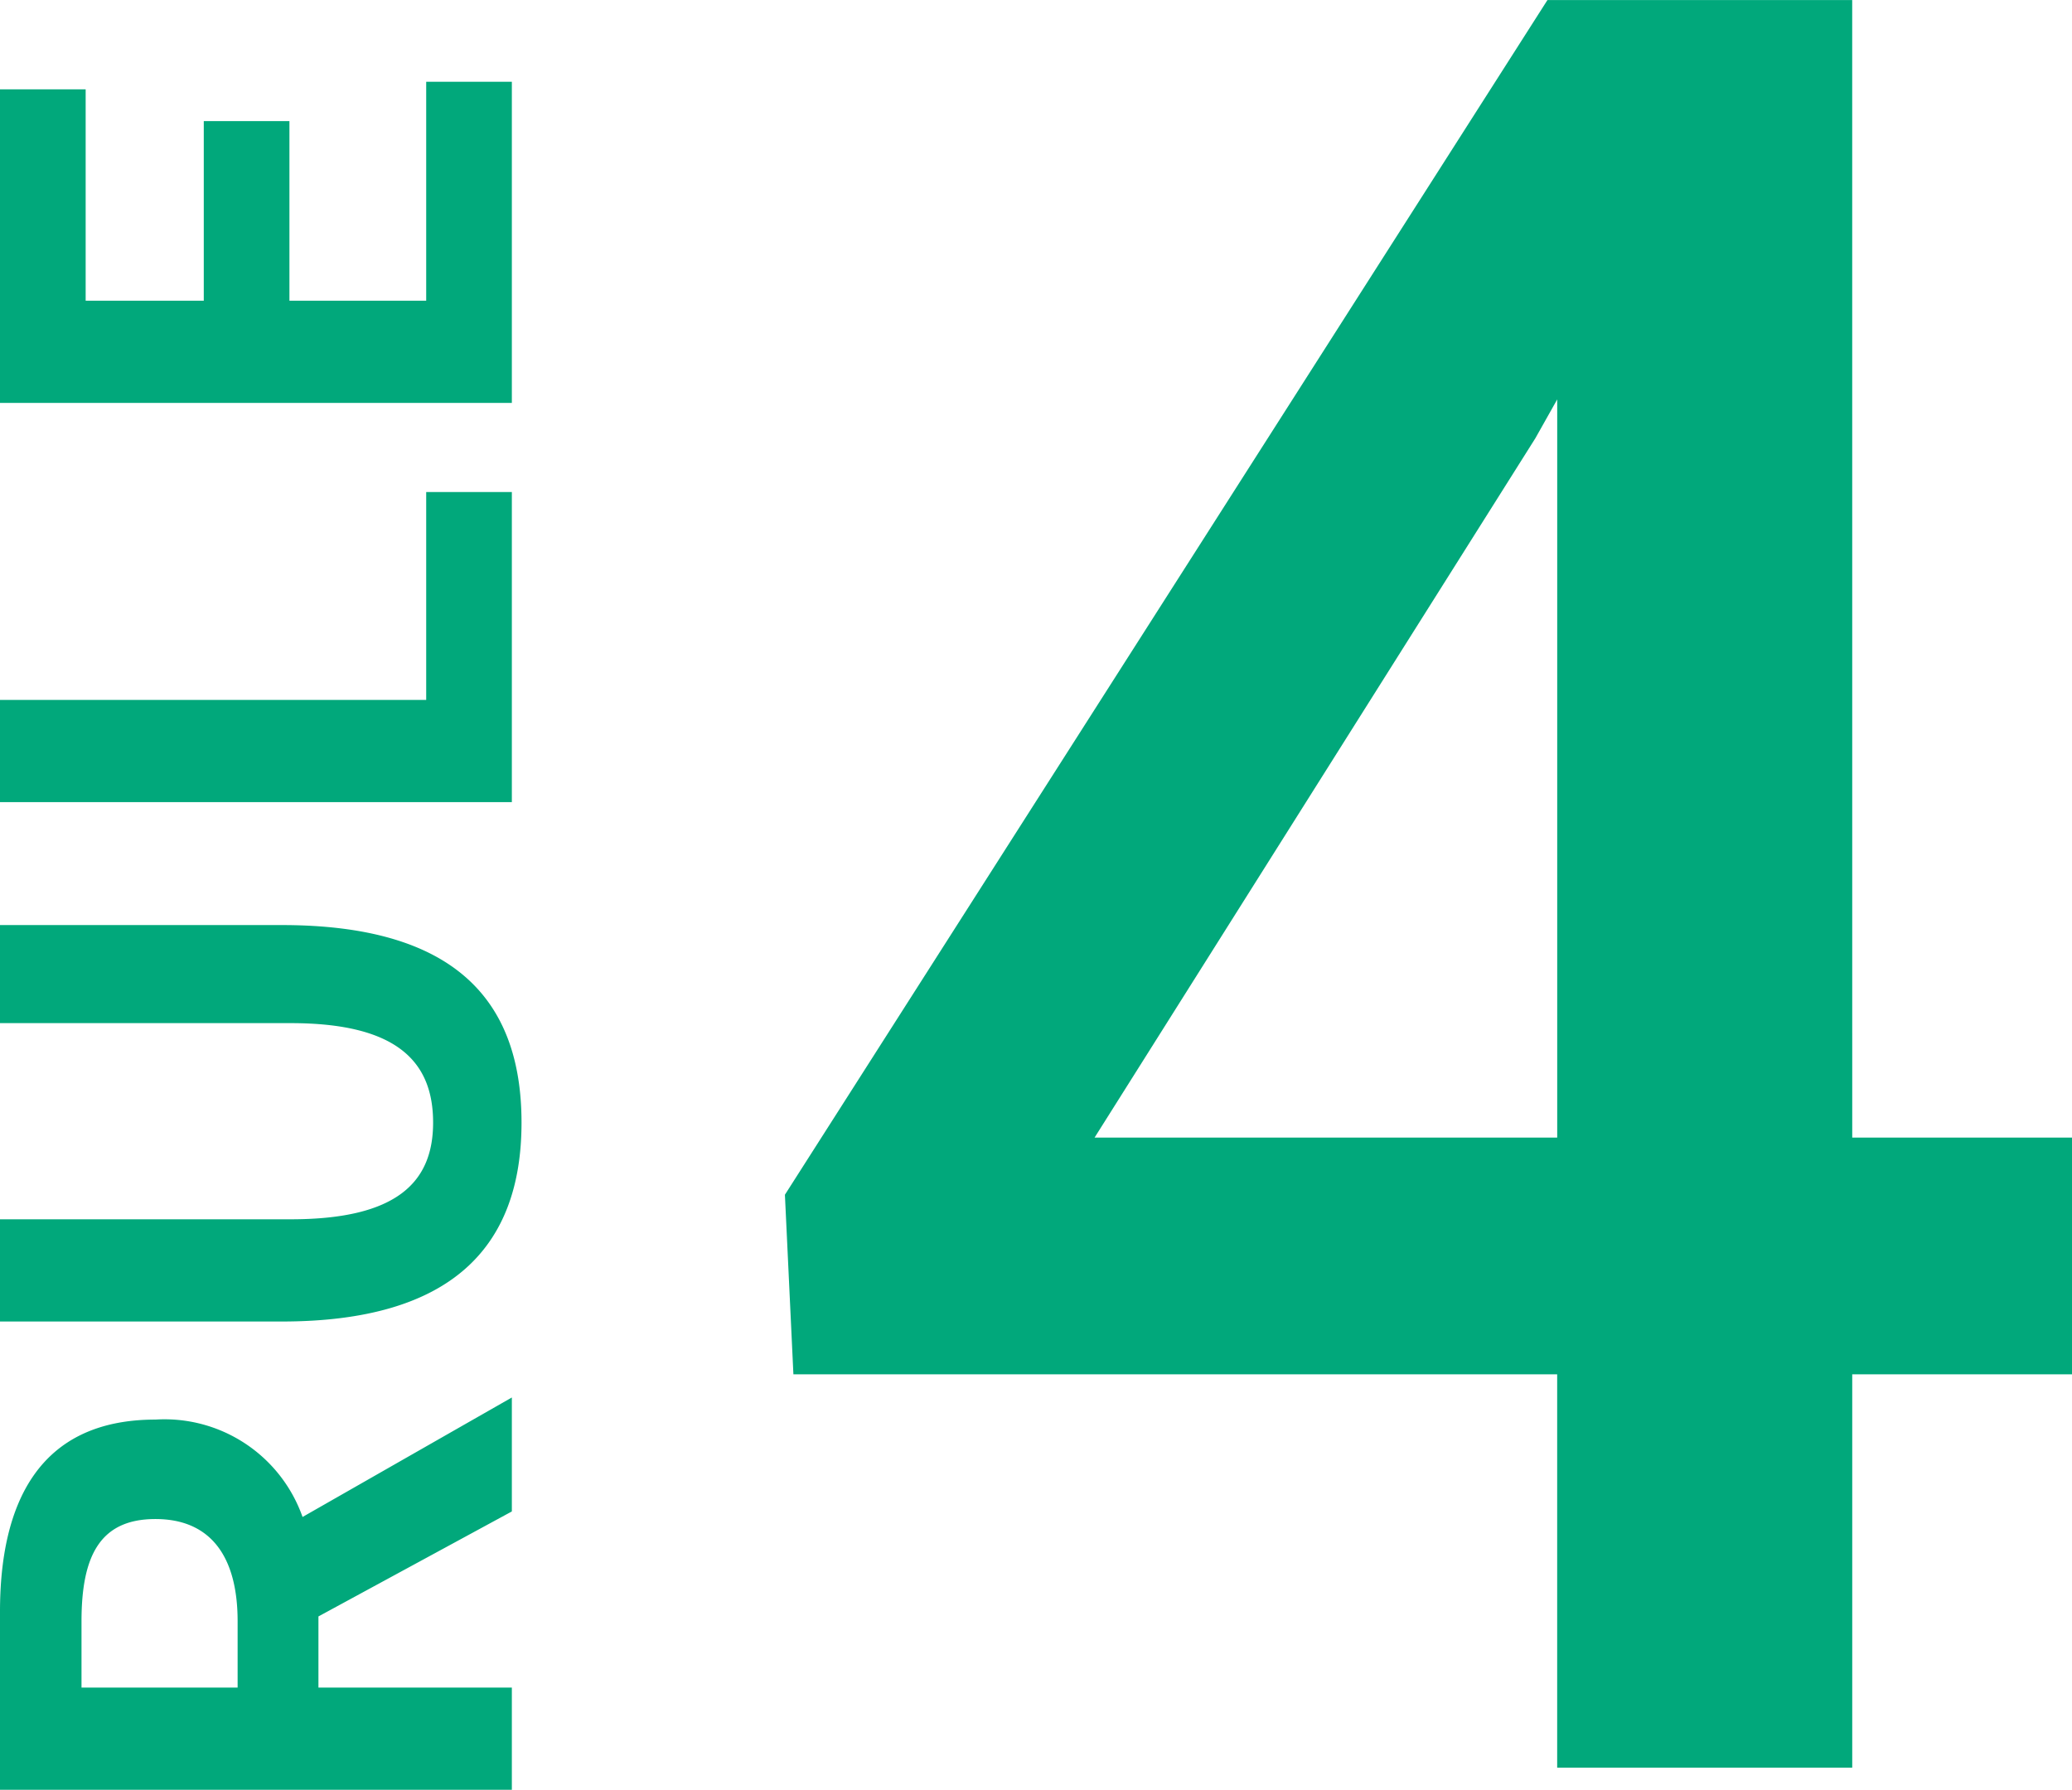<svg xmlns="http://www.w3.org/2000/svg" width="59.992" height="51.828" viewBox="0 0 59.992 51.828">
  <g id="グループ_377" data-name="グループ 377" transform="translate(-638.18 -1621.813)">
    <path id="パス_374" data-name="パス 374" d="M-8.191-18.246h6.363v6.855H-8.191V0h-8.543V-11.391H-38.848l-.246-5.2,22.078-34.594h8.824Zm-21.937,0h13.395V-39.621l-.633,1.125Z" transform="translate(700 1673)" fill="#01a87b"/>
    <path id="パス_373" data-name="パス 373" d="M-50.64,0h2.96V-5.6h2.06L-42.58,0h3.3l-3.46-6.06a4.237,4.237,0,0,0,2.82-4.26c0-3.4-2.46-4.5-5.56-4.5h-5.16Zm2.96-7.94v-4.52h1.92c1.9,0,2.96.54,2.96,2.14,0,1.58-1.06,2.38-2.96,2.38ZM-31.32.28c3.62,0,5.72-2.02,5.72-6.94v-8.16h-2.84V-6.4c0,3.08-1.12,4.12-2.88,4.12-1.72,0-2.8-1.04-2.8-4.12v-8.42h-2.96v8.16C-37.08-1.74-34.92.28-31.32.28ZM-22.04,0h8.98V-2.48h-6.02V-14.82h-2.96Zm11.56,0h9.3V-2.48H-7.52V-6.44h5.2V-8.92h-5.2v-3.42H-1.4v-2.48h-9.08Z" transform="translate(653 1623) rotate(-90)" fill="#01a87b"/>
  </g>
</svg>
